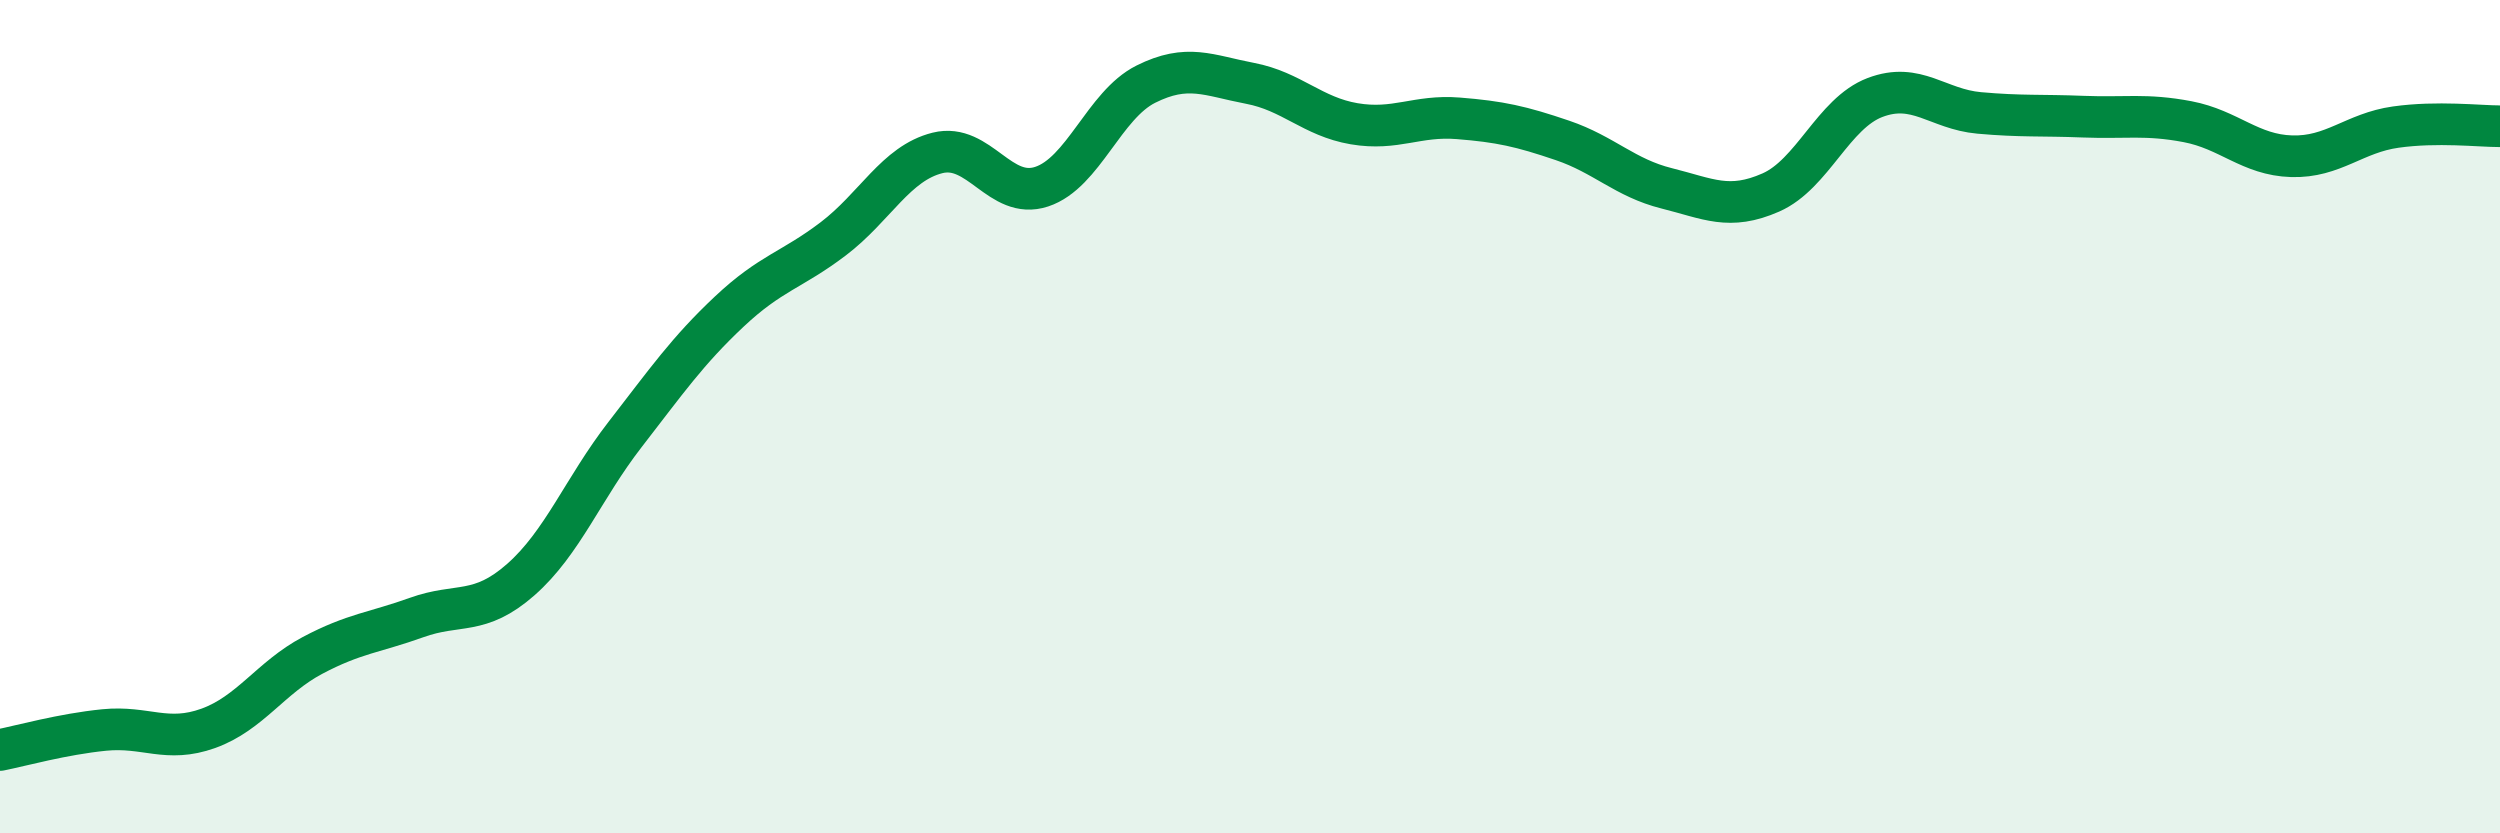 
    <svg width="60" height="20" viewBox="0 0 60 20" xmlns="http://www.w3.org/2000/svg">
      <path
        d="M 0,18 C 0.5,17.9 1.5,17.62 2.5,17.52 C 3.5,17.42 4,17.84 5,17.48 C 6,17.12 6.5,16.26 7.5,15.73 C 8.5,15.2 9,15.18 10,14.82 C 11,14.46 11.5,14.79 12.5,13.91 C 13.5,13.03 14,11.72 15,10.43 C 16,9.14 16.5,8.42 17.5,7.48 C 18.5,6.54 19,6.49 20,5.73 C 21,4.97 21.5,3.92 22.5,3.67 C 23.5,3.42 24,4.81 25,4.48 C 26,4.15 26.5,2.52 27.5,2.02 C 28.5,1.52 29,1.81 30,2 C 31,2.19 31.5,2.8 32.5,2.97 C 33.5,3.14 34,2.76 35,2.84 C 36,2.92 36.5,3.03 37.5,3.37 C 38.5,3.71 39,4.27 40,4.52 C 41,4.77 41.5,5.06 42.5,4.62 C 43.5,4.18 44,2.72 45,2.34 C 46,1.96 46.5,2.62 47.5,2.71 C 48.5,2.8 49,2.76 50,2.8 C 51,2.84 51.5,2.73 52.5,2.92 C 53.5,3.11 54,3.72 55,3.75 C 56,3.78 56.5,3.19 57.5,3.05 C 58.5,2.91 59.5,3.03 60,3.03L60 20L0 20Z"
        fill="#008740"
        opacity="0.1"
        stroke-linecap="round"
        stroke-linejoin="round"
      />
      <path
        d="M 0,18 C 0.5,17.9 1.5,17.62 2.5,17.52 C 3.5,17.42 4,17.84 5,17.48 C 6,17.12 6.5,16.26 7.5,15.73 C 8.5,15.2 9,15.18 10,14.82 C 11,14.46 11.5,14.79 12.5,13.91 C 13.5,13.03 14,11.72 15,10.43 C 16,9.14 16.5,8.42 17.5,7.48 C 18.5,6.54 19,6.49 20,5.73 C 21,4.97 21.5,3.92 22.5,3.67 C 23.5,3.42 24,4.81 25,4.48 C 26,4.15 26.5,2.52 27.5,2.02 C 28.5,1.52 29,1.81 30,2 C 31,2.19 31.5,2.8 32.5,2.97 C 33.5,3.14 34,2.76 35,2.84 C 36,2.92 36.5,3.03 37.5,3.37 C 38.5,3.71 39,4.27 40,4.52 C 41,4.77 41.5,5.06 42.5,4.62 C 43.5,4.18 44,2.72 45,2.34 C 46,1.96 46.5,2.62 47.5,2.71 C 48.5,2.8 49,2.76 50,2.8 C 51,2.84 51.5,2.73 52.5,2.92 C 53.5,3.11 54,3.72 55,3.75 C 56,3.78 56.5,3.19 57.5,3.05 C 58.5,2.91 59.5,3.03 60,3.03"
        stroke="#008740"
        stroke-width="1"
        fill="none"
        stroke-linecap="round"
        stroke-linejoin="round"
      />
    </svg>
  